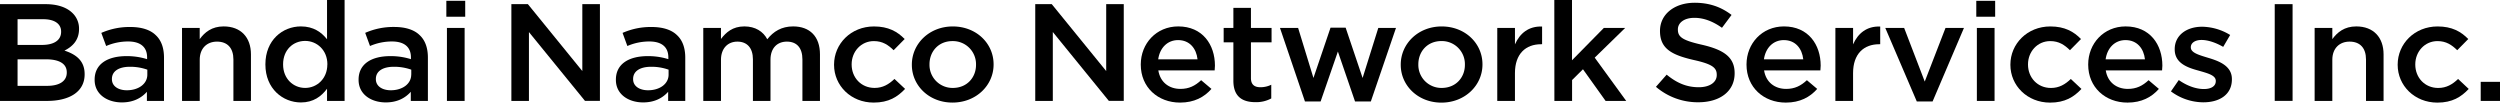 <svg xmlns="http://www.w3.org/2000/svg" viewBox="0 0 2119.44 86.96" width="2119.44" height="86.96"><g id="レイヤー_2" data-name="レイヤー 2"><g id="レイヤー_1-2" data-name="レイヤー 1"><path d="M0,3.52H38.64c9.85,0,17.6,2.57,22.52,7.26A18.13,18.13,0,0,1,67,24.38v.23C67,34.46,61,39.73,54.64,42.9c10.09,3.28,17.11,8.79,17.11,19.92v.23c0,14.66-12.68,22.51-31.88,22.51H0Zm51.81,23.2c0-6.44-5.42-10.43-15.14-10.43H14.89v21.8H35.56c9.73,0,16.25-3.63,16.25-11.13ZM38.89,50.28h-24v22.5H40c10.21,0,16.61-3.86,16.61-11.25V61.3C56.61,54.38,50.82,50.28,38.89,50.28Z"/><path d="M80.23,67.74v-.23c0-13.36,11.08-19.93,27-19.93a56.93,56.93,0,0,1,17.48,2.58V48.64c0-8.79-5.66-13.48-16.12-13.48A47,47,0,0,0,90,39L85.89,27.89a58.92,58.92,0,0,1,24.62-5c9.72,0,17,2.47,21.53,6.92,4.8,4.45,7,11,7,19.1V85.56H124.54V77.82c-4.44,5-11.2,9-21.17,9C91.19,86.85,80.23,80.17,80.23,67.74Zm44.67-4.45V59.07a43,43,0,0,0-14.76-2.46c-9.6,0-15.26,3.87-15.26,10.31v.24c0,6,5.54,9.37,12.67,9.37C117.4,76.53,124.9,71.14,124.9,63.29Z"/><path d="M154.31,23.67h15v9.5c4.18-5.75,10.21-10.78,20.3-10.78,14.65,0,23.14,9.37,23.14,23.67v39.5H197.88V50.4c0-9.61-5-15.12-13.91-15.12-8.61,0-14.64,5.74-14.64,15.35V85.56h-15Z"/><path d="M225,54.73V54.5C225,34,239.59,22.39,255.1,22.39c10.71,0,17.47,5,22.15,10.9V0h14.89V85.56H277.25V75.24c-4.8,6.45-11.57,11.61-22.15,11.61C239.84,86.85,225,75.24,225,54.73Zm52.55,0V54.5c0-12-8.86-19.81-18.83-19.81C248.45,34.69,240,42.31,240,54.5v.23c0,12,8.62,19.81,18.71,19.81S277.5,66.57,277.5,54.73Z"/><path d="M304,67.74v-.23C304,54.15,315,47.58,330.9,47.58a56.93,56.93,0,0,1,17.48,2.58V48.64c0-8.79-5.66-13.48-16.12-13.48A47,47,0,0,0,313.68,39l-4.07-11.14a59,59,0,0,1,24.62-5c9.72,0,17,2.47,21.53,6.92,4.8,4.45,7,11,7,19.1V85.56H348.26V77.82c-4.43,5-11.2,9-21.17,9C314.91,86.85,304,80.17,304,67.74Zm44.67-4.45V59.07a43,43,0,0,0-14.76-2.46c-9.6,0-15.26,3.87-15.26,10.31v.24c0,6,5.54,9.37,12.67,9.37C341.12,76.53,348.62,71.14,348.62,63.29Z"/><path d="M378.4.7h16V14.18h-16Zm.5,23h15V85.56h-15Z"/><path d="M433.53,3.52h14l46.15,56.72V3.52H508.6v82H495.93L448.42,27.19V85.56H433.53Z"/><path d="M522.14,67.74v-.23c0-13.36,11.07-19.93,27-19.93a56.81,56.81,0,0,1,17.47,2.58V48.64c0-8.79-5.66-13.48-16.12-13.48A47,47,0,0,0,531.86,39L527.8,27.89a58.87,58.87,0,0,1,24.61-5c9.72,0,17,2.47,21.54,6.92,4.8,4.45,7,11,7,19.1V85.56H566.44V77.82c-4.43,5-11.2,9-21.17,9C533.09,86.85,522.14,80.17,522.14,67.74Zm44.67-4.45V59.07A43.06,43.06,0,0,0,552,56.61c-9.6,0-15.26,3.87-15.26,10.31v.24c0,6,5.54,9.37,12.68,9.37C559.3,76.53,566.81,71.14,566.81,63.29Z"/><path d="M596.22,23.67h15v9.38c4.19-5.51,9.85-10.66,19.81-10.66,9.36,0,16,4.33,19.45,10.9,5.17-6.57,12.06-10.9,21.9-10.9,14.16,0,22.77,8.55,22.77,23.67v39.5H680.27V50.4c0-9.85-4.8-15.12-13.17-15.12-8.12,0-13.9,5.39-13.9,15.35V85.56H638.31V50.28c0-9.61-4.93-15-13.17-15s-13.91,5.86-13.91,15.35V85.56h-15Z"/><path d="M707.09,55v-.24c0-17.58,14.28-32.34,33.85-32.34,12.18,0,19.81,4.33,26,10.66l-9.35,9.49c-4.55-4.45-9.35-7.73-16.74-7.73C730,34.81,722,43.72,722,54.5v.23c0,11,8,19.81,19.45,19.81,7,0,12.06-3.05,16.86-7.62l9,8.44c-6.4,6.8-13.9,11.6-26.58,11.6C721.37,87,707.09,72.55,707.09,55Z"/><path d="M773.05,55v-.24c0-17.69,14.77-32.34,34.71-32.34S842.34,36.8,842.34,54.5v.23c0,17.58-14.77,32.23-34.83,32.23C787.7,87,773.05,72.55,773.05,55Zm54.4,0v-.24a19.57,19.57,0,0,0-19.94-19.92C795.58,34.81,788,43.72,788,54.5v.23a19.51,19.51,0,0,0,19.81,19.81C819.82,74.54,827.45,65.63,827.45,55Z"/><path d="M877.66,3.52h14l46.15,56.72V3.52h14.89v82H940.05l-47.5-58.37V85.56H877.66Z"/><path d="M967.12,54.85v-.23c0-17.7,13.17-32.23,31.75-32.23,20.67,0,31.13,15.47,31.13,33.28,0,1.29-.12,2.58-.24,4H982c1.6,10.08,9.11,15.7,18.7,15.7,7.27,0,12.43-2.58,17.6-7.38l8.74,7.38c-6.15,7-14.64,11.6-26.58,11.6C981.64,87,967.12,74,967.12,54.85Zm48.12-4.57c-1-9.14-6.65-16.29-16.49-16.29-9.11,0-15.51,6.68-16.86,16.29Z"/><path d="M1045.63,68.45V35.86h-8.24V23.67h8.24v-17h14.89v17H1078V35.86h-17.48V66.22c0,5.51,3,7.73,8,7.73a20.78,20.78,0,0,0,9.23-2.11V83.45a26.77,26.77,0,0,1-13.41,3.16C1053.38,86.61,1045.63,82,1045.63,68.45Z"/><path d="M1085.13,23.67h15.38l13,42.43L1128,23.44h12.8l14.39,42.66,13.3-42.43h15L1162.17,86h-13.41l-14.53-42.31L1119.59,86H1106.3Z"/><path d="M1187.52,55v-.24c0-17.69,14.77-32.34,34.7-32.34S1256.8,36.8,1256.8,54.5v.23C1256.8,72.31,1242,87,1222,87,1202.16,87,1187.52,72.55,1187.52,55Zm54.39,0v-.24A19.56,19.56,0,0,0,1222,34.81c-11.94,0-19.57,8.91-19.57,19.69v.23a19.51,19.51,0,0,0,19.81,19.81C1234.28,74.54,1241.91,65.63,1241.91,55Z"/><path d="M1269.35,23.67h15V37.62c4.06-9.26,11.56-15.59,23-15.12v15h-.86c-13,0-22.15,8.09-22.15,24.5V85.56h-15Z"/><path d="M1317.71,0h15V51.1l27-27.43h18.09l-25.84,25.2,26.7,36.69h-17.47L1342,58.72l-9.23,9.14v17.7h-15Z"/><path d="M1403.86,73.6l9.1-10.31c8.25,6.8,16.62,10.66,27.2,10.66,9.35,0,15.26-4.21,15.26-10.31v-.23c0-5.86-3.45-9-19.45-12.54-18.33-4.22-28.67-9.38-28.67-24.5v-.23c0-14.07,12.31-23.8,29.41-23.8,12.55,0,22.52,3.64,31.26,10.32l-8.12,10.9c-7.75-5.51-15.51-8.44-23.38-8.44-8.86,0-14,4.34-14,9.73v.23c0,6.33,3.94,9.14,20.55,12.89,18.21,4.22,27.56,10.43,27.56,24v.23c0,15.36-12.67,24.5-30.76,24.5A54.57,54.57,0,0,1,1403.86,73.6Z"/><path d="M1480.65,54.85v-.23c0-17.7,13.16-32.23,31.75-32.23,20.67,0,31.13,15.47,31.13,33.28,0,1.29-.12,2.58-.25,4h-47.74c1.6,10.08,9.1,15.7,18.7,15.7,7.26,0,12.43-2.58,17.6-7.38l8.74,7.38c-6.16,7-14.65,11.6-26.58,11.6C1495.17,87,1480.65,74,1480.65,54.85Zm48.11-4.57c-1-9.14-6.64-16.29-16.49-16.29-9.1,0-15.5,6.68-16.86,16.29Z"/><path d="M1556,23.67h15V37.62c4.06-9.26,11.57-15.59,23-15.12v15h-.86c-13,0-22.15,8.09-22.15,24.5V85.56h-15Z"/><path d="M1598.29,23.67h16l17.47,45.48,17.6-45.48H1665L1638.41,86H1625Z"/><path d="M1675.45.7h16V14.18h-16Zm.49,23h15V85.56h-15Z"/><path d="M1704.36,55v-.24c0-17.58,14.28-32.34,33.85-32.34,12.18,0,19.81,4.33,26,10.66l-9.35,9.49c-4.55-4.45-9.35-7.73-16.74-7.73-10.83,0-18.83,8.91-18.83,19.69v.23c0,11,8,19.81,19.45,19.81,7,0,12.06-3.05,16.86-7.62l9,8.44c-6.4,6.8-13.9,11.6-26.58,11.6C1718.64,87,1704.36,72.55,1704.36,55Z"/><path d="M1770.32,54.85v-.23c0-17.7,13.17-32.23,31.75-32.23,20.68,0,31.14,15.47,31.14,33.28,0,1.29-.12,2.58-.25,4h-47.75c1.6,10.08,9.11,15.7,18.71,15.7,7.26,0,12.43-2.58,17.6-7.38l8.73,7.38c-6.15,7-14.64,11.6-26.58,11.6C1784.85,87,1770.32,74,1770.32,54.85Zm48.12-4.57c-1-9.14-6.64-16.29-16.49-16.29-9.11,0-15.5,6.68-16.86,16.29Z"/><path d="M1840.47,77.47l6.64-9.61c7.14,5,14.65,7.62,21.29,7.62,6.4,0,10.09-2.58,10.09-6.68v-.24c0-4.8-6.89-6.44-14.52-8.67-9.6-2.58-20.3-6.33-20.3-18v-.23c0-11.84,10.21-19,23.13-19a46.73,46.73,0,0,1,23.88,7l-5.91,10.08c-6.28-3.63-12.92-5.86-18.34-5.86-5.78,0-9.1,2.7-9.1,6.1v.23c0,4.57,7,6.45,14.64,8.79,9.48,2.81,20.18,6.92,20.18,18.05v.23c0,13-10.58,19.46-24.12,19.46A46.3,46.3,0,0,1,1840.47,77.47Z"/><path d="M1928.46,3.52h15.13v82h-15.13Z"/><path d="M1962.29,23.67h15v9.5c4.18-5.75,10.21-10.78,20.3-10.78,14.65,0,23.14,9.37,23.14,23.67v39.5h-14.89V50.4c0-9.61-5-15.12-13.91-15.12-8.61,0-14.64,5.74-14.64,15.35V85.56h-15Z"/><path d="M2032.69,55v-.24c0-17.58,14.27-32.34,33.84-32.34,12.18,0,19.81,4.33,26,10.66l-9.35,9.49c-4.55-4.45-9.35-7.73-16.74-7.73-10.82,0-18.82,8.91-18.82,19.69v.23c0,11,8,19.81,19.44,19.81,7,0,12.06-3.05,16.86-7.62l9,8.44c-6.4,6.8-13.9,11.6-26.58,11.6C2047,87,2032.69,72.55,2032.69,55Z"/><path d="M2103.08,69.38h16.36V85.56h-16.36Z"/></g></g></svg>